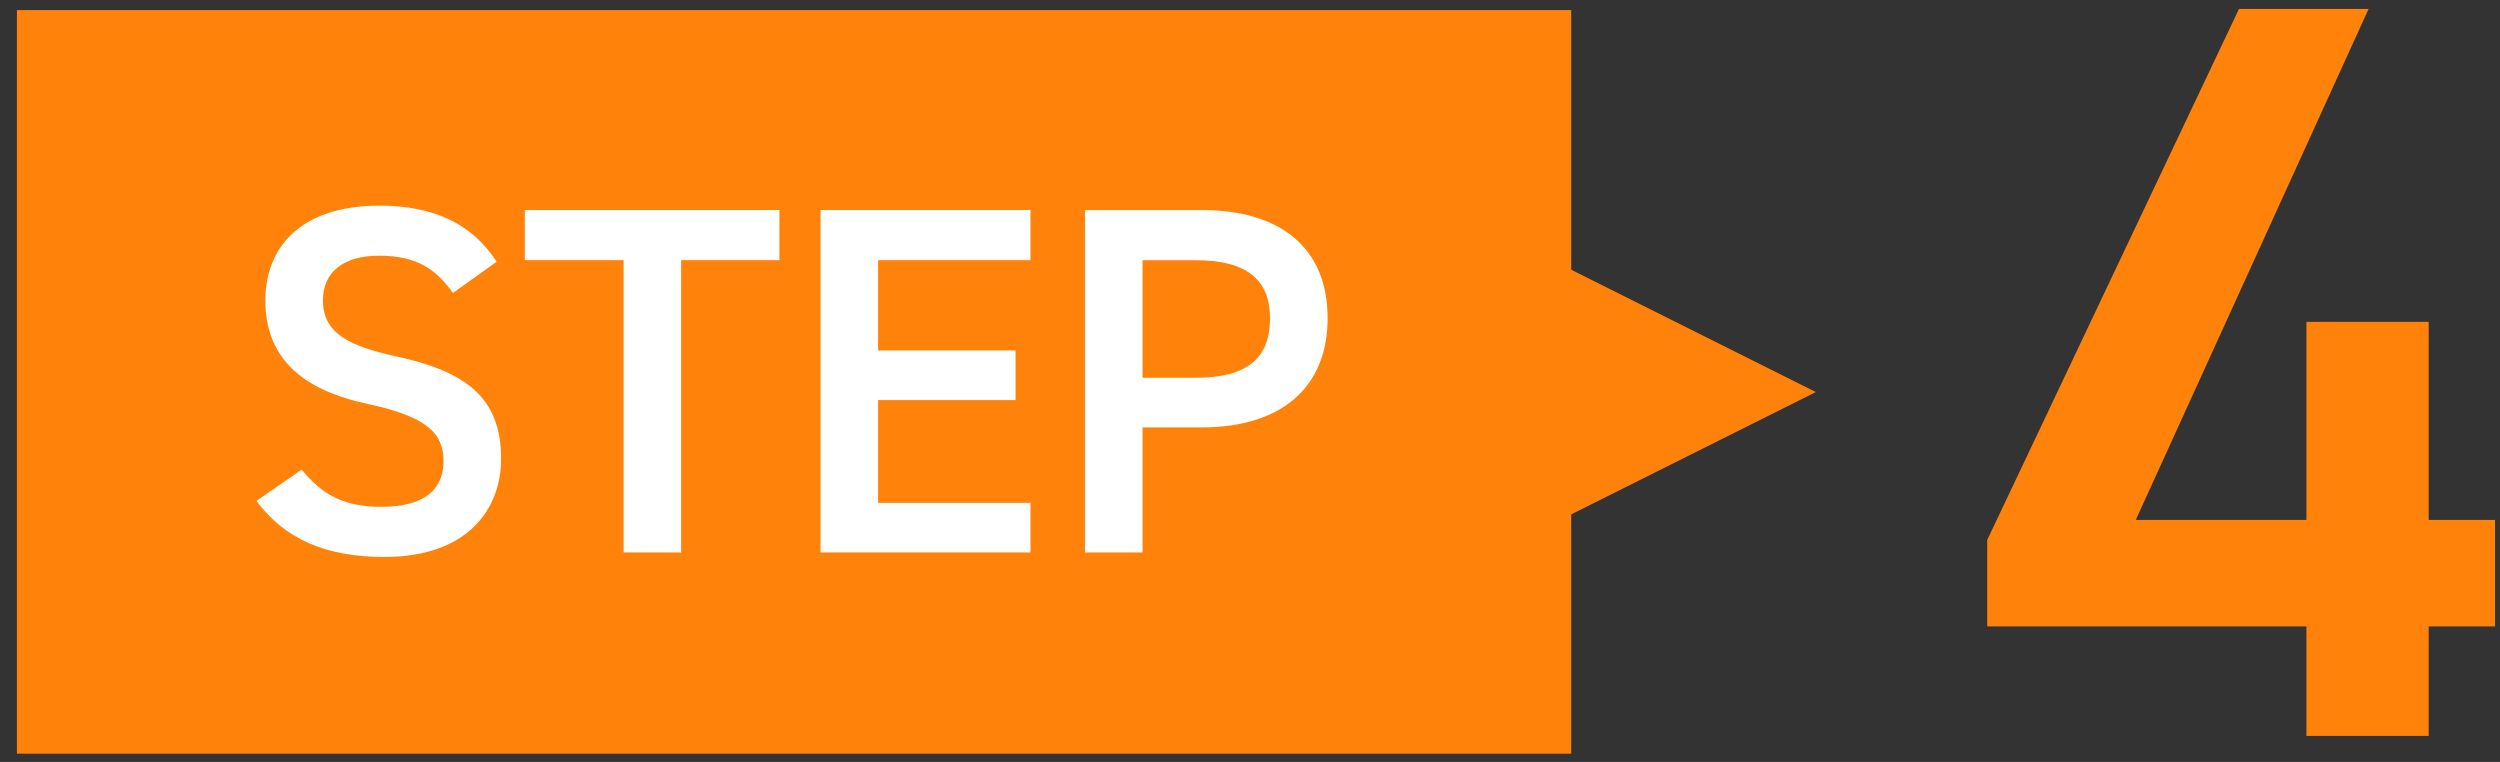 <?xml version="1.0" encoding="UTF-8"?><svg id="_レイヤー_1" xmlns="http://www.w3.org/2000/svg" viewBox="0 0 105 32"><rect x="0" y="0" width="105" height="32" fill="#333333" stroke="none"/><defs><style>.cls-1{fill:none;}.cls-1,.cls-2,.cls-3{stroke-width:0px;}.cls-2{fill:#ff830a;}.cls-3{fill:#fff;}</style></defs><polygon class="cls-2" points="76.265 16.466 65.991 11.329 65.991 .422 .71 .422 .71 31.655 65.991 31.655 65.991 21.603 76.265 16.466"/><path class="cls-3" d="M19.024,12.303c-.709-.979-1.48-1.563-3.105-1.563-1.48,0-2.355.667-2.355,1.876,0,1.376,1.084,1.918,3.085,2.355,2.896.626,4.397,1.709,4.397,4.294,0,2.146-1.438,4.127-4.898,4.127-2.459,0-4.189-.75-5.377-2.355l1.896-1.312c.854,1.021,1.709,1.562,3.355,1.562,1.98,0,2.605-.875,2.605-1.917,0-1.146-.646-1.855-3.147-2.397-2.771-.583-4.335-1.917-4.335-4.356,0-2.167,1.417-3.98,4.794-3.98,2.293,0,3.897.771,4.919,2.355l-1.834,1.312Z"/><path class="cls-3" d="M32.735,8.822v2.105h-4.127v12.276h-2.417v-12.276h-4.148v-2.105h10.692Z"/><path class="cls-3" d="M43.279,8.822v2.105h-6.399v3.793h5.773v2.084h-5.773v4.315h6.399v2.084h-8.817v-14.382h8.817Z"/><path class="cls-3" d="M47.986,17.951v5.253h-2.418v-14.382h4.898c3.313,0,5.294,1.584,5.294,4.544,0,2.918-1.959,4.585-5.294,4.585h-2.48ZM50.216,15.867c2.209,0,3.126-.854,3.126-2.501,0-1.563-.917-2.438-3.126-2.438h-2.23v4.939h2.23Z"/><path class="cls-2" d="M99.481.376l-9.779,21.462h7.168v-8.319h5.134v8.319h2.787v4.47h-2.787v4.602h-5.134v-4.602h-13.407v-3.629L94.037.376h5.443Z"/><rect class="cls-1" x=".71" width="105" height="32"/></svg>